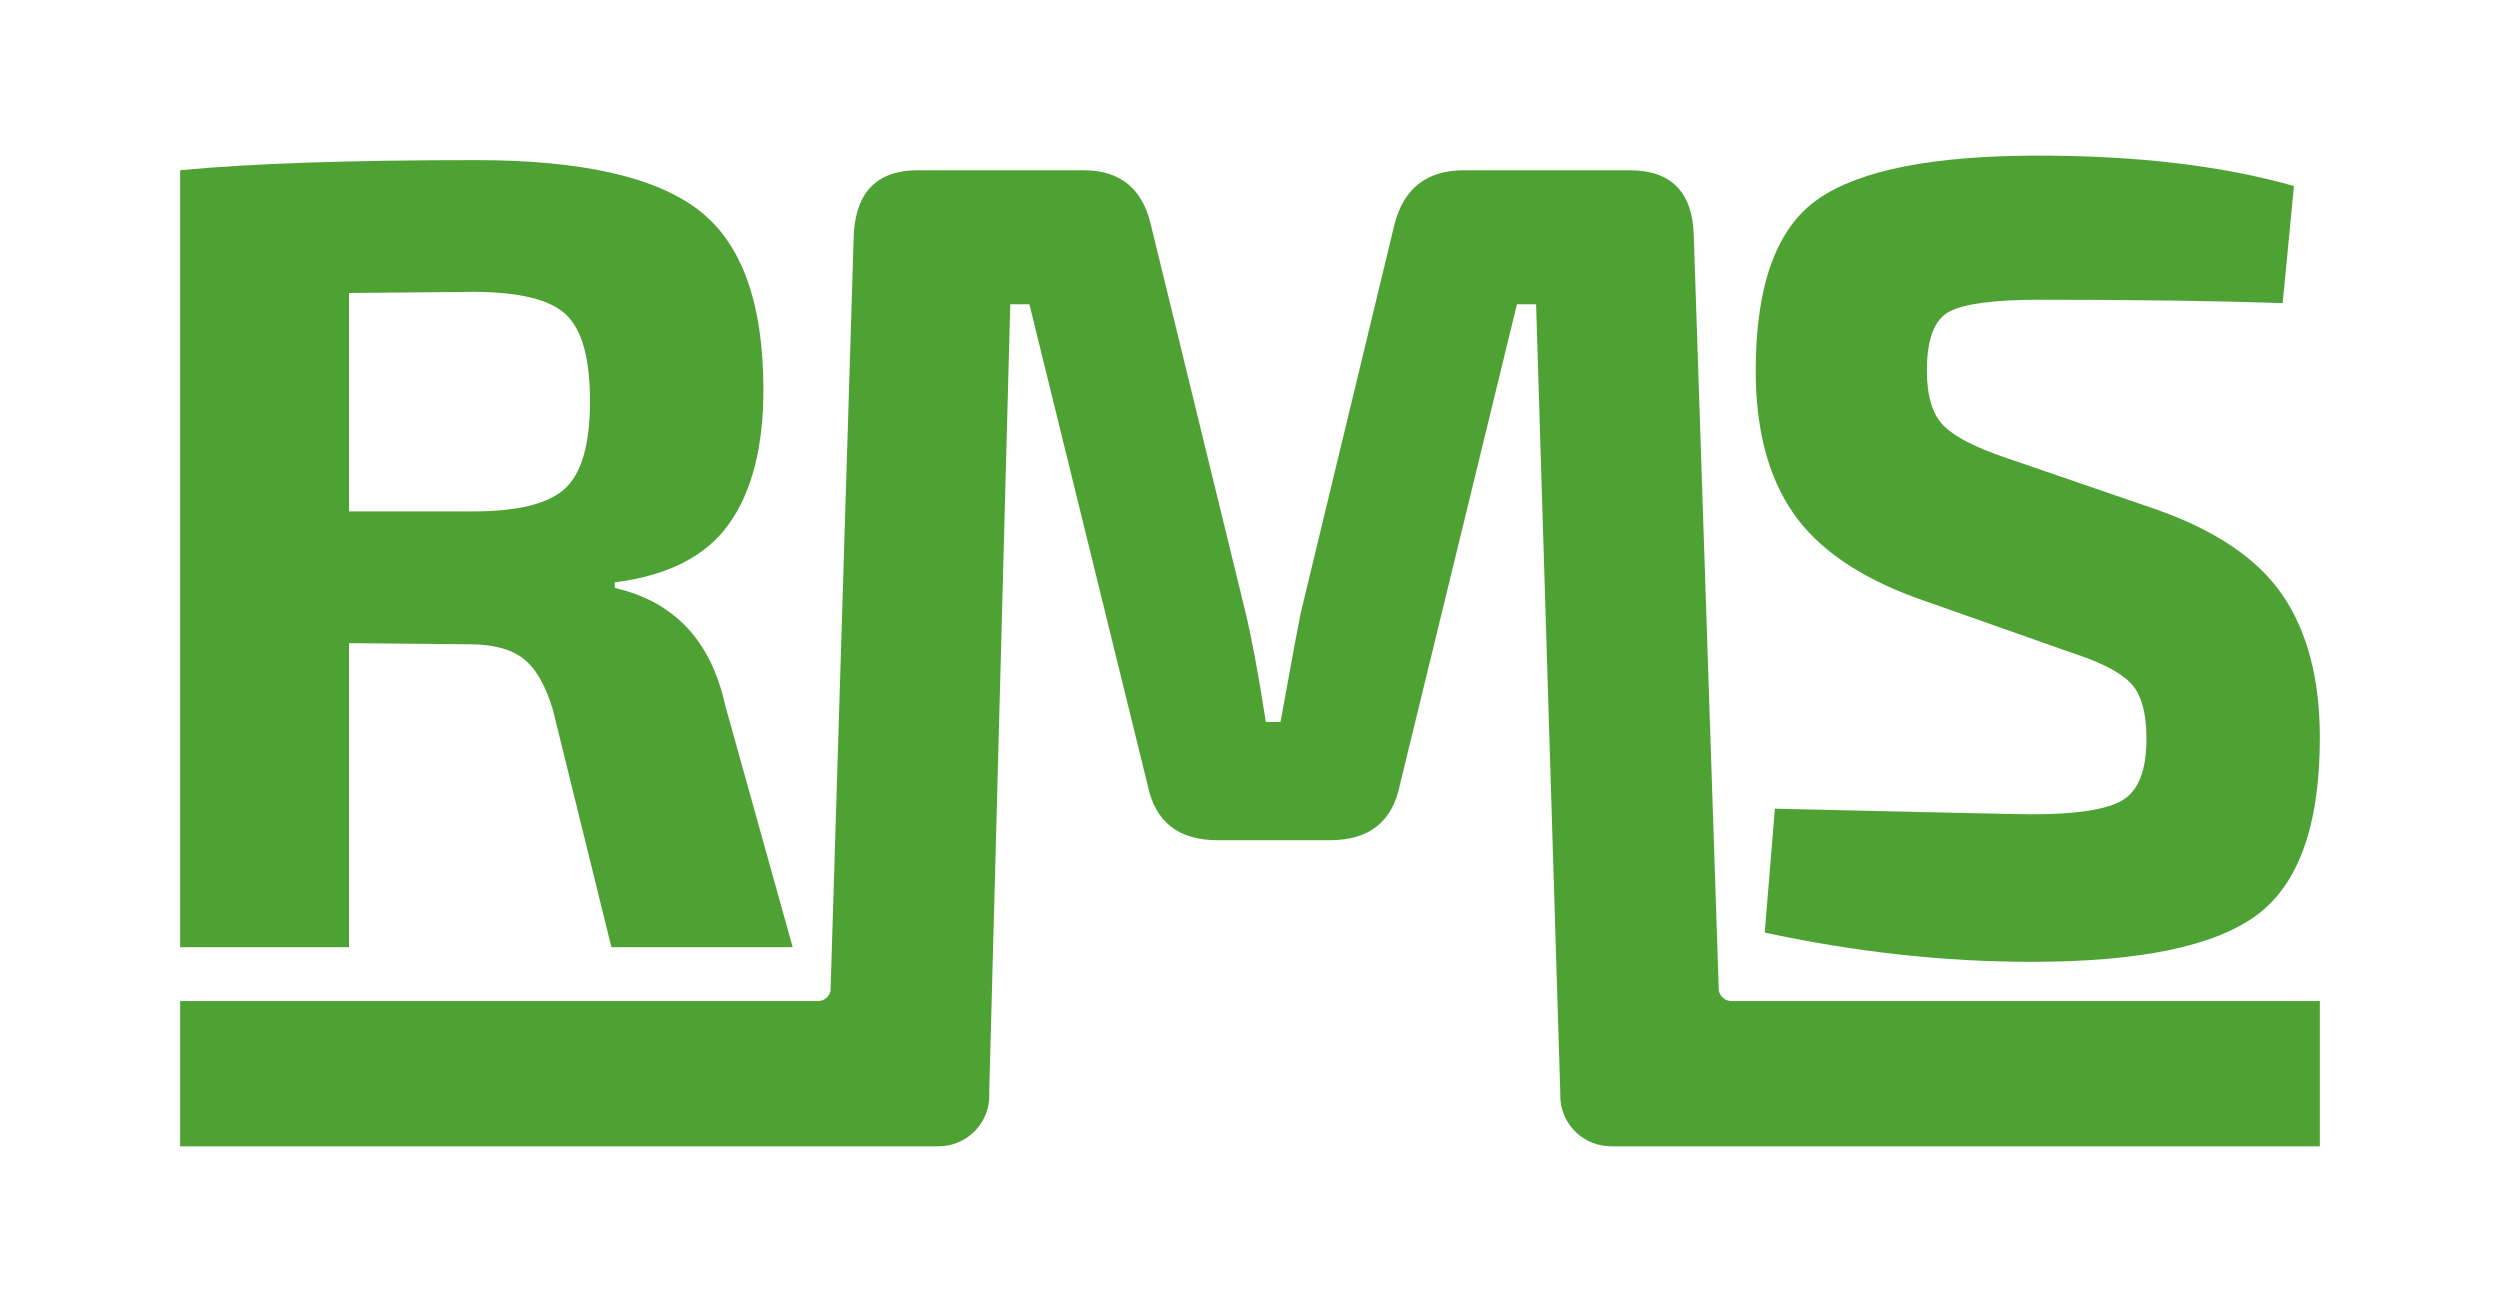 <?xml version="1.0" encoding="utf-8"?>
<!-- Generator: Adobe Illustrator 15.1.0, SVG Export Plug-In . SVG Version: 6.00 Build 0)  -->
<!DOCTYPE svg PUBLIC "-//W3C//DTD SVG 1.1//EN" "http://www.w3.org/Graphics/SVG/1.1/DTD/svg11.dtd">
<svg version="1.1" id="Layer_1" xmlns="http://www.w3.org/2000/svg" xmlns:xlink="http://www.w3.org/1999/xlink" x="0px" y="0px"
	 width="313px" height="162px" viewBox="0 0 313 162" enable-background="new 0 0 313 162" xml:space="preserve">
<g>
	<path fill="#4EA234" d="M239.977,74.885l19.596,6.908c3.477,1.127,5.873,2.373,7.189,3.734c1.316,1.365,1.975,3.689,1.975,6.979
		c0,3.855-0.965,6.393-2.891,7.613c-1.928,1.223-5.758,1.832-11.488,1.832c-1.41,0-12.125-0.232-32.143-0.705l-1.27,15.508
		c11.279,2.443,22.416,3.666,33.412,3.666c13.533,0,22.93-1.951,28.193-5.852c5.264-3.898,7.895-11.299,7.895-22.203
		c0-7.33-1.551-13.273-4.652-17.832s-8.412-8.152-15.93-10.785l-18.467-6.344c-3.947-1.314-6.627-2.68-8.035-4.088
		c-1.41-1.41-2.115-3.713-2.115-6.908c0-3.947,0.938-6.414,2.82-7.4c1.879-0.988,5.639-1.48,11.277-1.48
		c12.123,0,22.273,0.141,30.449,0.422l1.41-14.66c-8.93-2.537-19.596-3.807-32-3.807c-13.16,0-22.346,1.811-27.561,5.428
		c-5.217,3.619-7.824,10.785-7.824,21.498c0,7.33,1.551,13.252,4.652,17.762C227.572,68.682,232.74,72.254,239.977,74.885z"/>
	<path fill="#4EA234" d="M215.196,124.041l-3.14-94.689c-0.189-5.357-2.869-8.037-8.035-8.037h-20.725
		c-4.699,0-7.611,2.305-8.74,6.908l-11.699,48.494c-0.377,1.881-0.871,4.512-1.48,7.895c-0.613,3.385-0.965,5.311-1.059,5.781
		h-1.832c-0.939-6.014-1.786-10.574-2.537-13.676l-11.842-48.494c-1.036-4.604-3.855-6.908-8.458-6.908h-20.723
		c-5.075,0-7.753,2.68-8.036,8.037l-2.908,94.725c-0.172,0.721-0.815,1.258-1.587,1.258H22.554v18.182h94.954
		c3.26,0,5.944-2.453,6.312-5.615c0.028-0.244,0.047-0.492,0.047-0.744c0-0.115-0.011-0.227-0.017-0.34l2.635-98.725h2.396
		l14.802,60.195c0.938,4.605,3.853,6.906,8.74,6.906h14.097c4.887,0,7.801-2.301,8.74-6.906l14.662-60.195h2.396l3.033,98.842
		c-0.002,0.076-0.011,0.148-0.011,0.223c0,0.238,0.016,0.471,0.04,0.701c0.35,3.182,3.044,5.658,6.319,5.658h88.743v-18.182h-73.65
		C216.009,125.334,215.354,124.779,215.196,124.041z"/>
	<path fill="#4EA234" d="M43.7,80.523l15.084,0.141c2.912,0,5.146,0.588,6.696,1.764s2.795,3.312,3.736,6.414l7.331,29.744h22.697
		l-8.458-30.309c-1.787-8.082-6.392-12.969-13.815-14.662V72.91c6.672-0.846,11.441-3.287,14.309-7.33
		c2.866-4.039,4.299-9.633,4.299-16.775c0-10.9-2.727-18.418-8.176-22.555c-5.452-4.135-14.709-6.203-27.772-6.203
		c-15.978,0-28.335,0.422-37.076,1.268v97.271H43.7V80.523z M43.7,36.682l15.507-0.141c5.731,0,9.608,0.939,11.63,2.818
		c2.02,1.881,3.031,5.498,3.031,10.855s-1.035,9-3.101,10.926c-2.068,1.926-5.921,2.889-11.56,2.889H43.7V36.682z"/>
</g>
<g>
	<path fill="#4EA234" d="M70.767-131.811c2.066-1.926,3.101-5.568,3.101-10.926s-1.011-8.975-3.031-10.855
		c-2.022-1.879-5.899-2.818-11.63-2.818L43.7-156.27v27.348h15.507C64.846-128.922,68.699-129.885,70.767-131.811z"/>
	<path fill="#4EA234" d="M0-192.951v162h313v-162H0z M22.554-171.637c8.74-0.846,21.098-1.268,37.076-1.268
		c13.062,0,22.32,2.068,27.772,6.203c5.449,4.137,8.176,11.654,8.176,22.555c0,7.143-1.434,12.736-4.299,16.775
		c-2.868,4.043-7.637,6.484-14.309,7.33v0.705c7.423,1.693,12.029,6.58,13.815,14.662l8.458,30.309H76.547l-7.331-29.744
		c-0.94-3.102-2.185-5.238-3.736-6.414s-3.784-1.764-6.696-1.764L43.7-112.428v38.062H22.554V-171.637z M290.445-49.436h-88.743
		c-3.275,0-5.97-2.477-6.319-5.658c-0.024-0.23-0.04-0.463-0.04-0.701c0-0.074,0.009-0.146,0.011-0.223l-3.033-98.842h-2.396
		l-14.662,60.195c-0.939,4.605-3.854,6.906-8.74,6.906h-14.097c-4.888,0-7.802-2.301-8.74-6.906l-14.802-60.195h-2.396
		l-2.635,98.725c0.006,0.113,0.017,0.225,0.017,0.34c0,0.252-0.019,0.5-0.047,0.744c-0.369,3.162-3.052,5.615-6.312,5.615H22.554
		v-18.182h79.841c0.772,0,1.416-0.537,1.587-1.258l2.908-94.725c0.282-5.357,2.96-8.037,8.036-8.037h20.723
		c4.604,0,7.423,2.305,8.458,6.908l11.842,48.494c0.751,3.102,1.598,7.662,2.537,13.676h1.832c0.094-0.471,0.445-2.396,1.059-5.781
		c0.609-3.383,1.104-6.014,1.48-7.895l11.699-48.494c1.129-4.604,4.041-6.908,8.74-6.908h20.725c5.166,0,7.846,2.68,8.035,8.037
		l3.14,94.689c0.158,0.738,0.812,1.293,1.599,1.293h73.65V-49.436z M282.551-78.383c-5.264,3.9-14.66,5.852-28.193,5.852
		c-10.996,0-22.133-1.223-33.412-3.666l1.27-15.508C242.232-91.232,252.947-91,254.357-91c5.73,0,9.561-0.609,11.488-1.832
		c1.926-1.221,2.891-3.758,2.891-7.613c0-3.289-0.658-5.613-1.975-6.979c-1.316-1.361-3.713-2.607-7.189-3.734l-19.596-6.908
		c-7.236-2.631-12.404-6.203-15.506-10.715c-3.102-4.51-4.652-10.432-4.652-17.762c0-10.713,2.607-17.879,7.824-21.498
		c5.215-3.617,14.4-5.428,27.561-5.428c12.404,0,23.07,1.27,32,3.807l-1.41,14.66c-8.176-0.281-18.326-0.422-30.449-0.422
		c-5.639,0-9.398,0.492-11.277,1.48c-1.883,0.986-2.82,3.453-2.82,7.4c0,3.195,0.705,5.498,2.115,6.908
		c1.408,1.408,4.088,2.773,8.035,4.088l18.467,6.344c7.518,2.633,12.828,6.227,15.93,10.785s4.652,10.502,4.652,17.832
		C290.445-89.682,287.814-82.281,282.551-78.383z"/>
</g>
</svg>
